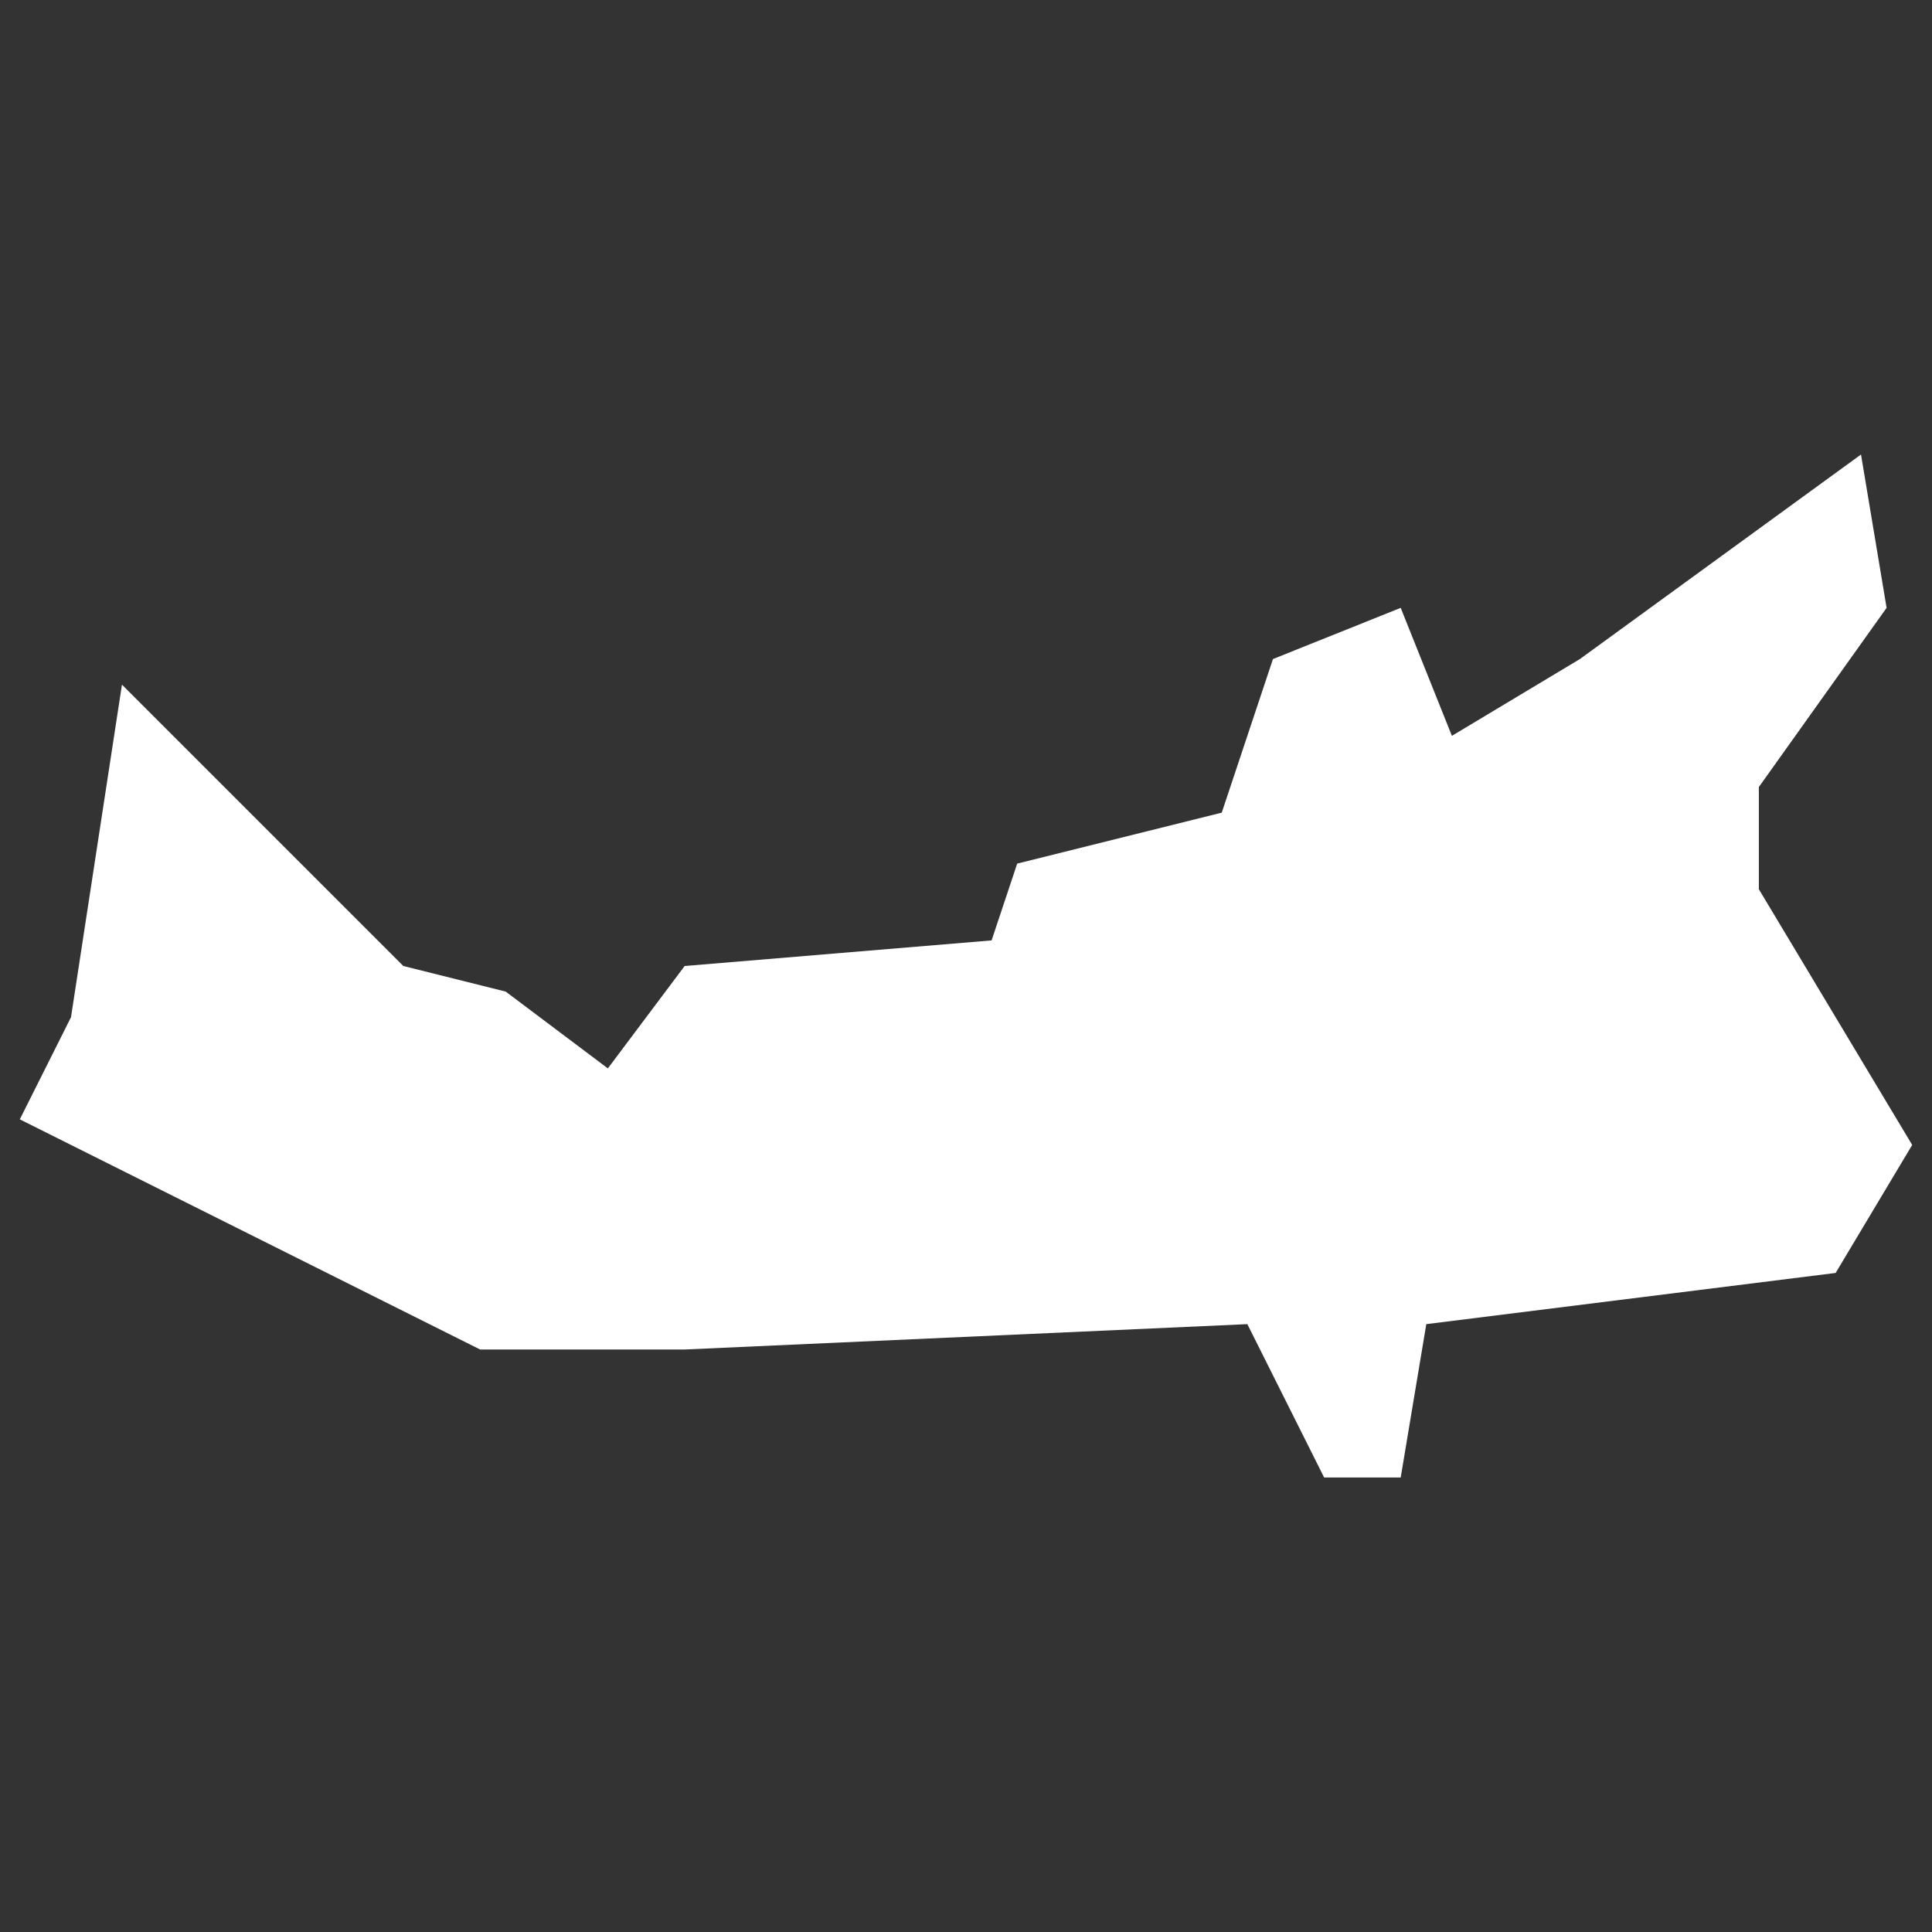 <?xml version="1.0" encoding="UTF-8"?>
<svg id="province_silhouettes" data-name="province silhouettes" xmlns="http://www.w3.org/2000/svg" width="80" height="80" viewBox="0 0 80 80">
  <rect x="0" y="0" width="80" height="80" fill="#333333" stroke="none"/>
  <defs>
    <style>
      .cls-1 {
        fill: #fff;
        stroke-width: 0px;
      }
    </style>
  </defs>
  <g id="prince_edward_island" data-name="prince edward island">
    <polygon id="Prince-Edward-Island-0" class="cls-1" points="19.88 55.88 .82 46.35 2.94 42.12 5.05 28.35 16.7 40 20.94 41.06 25.17 44.24 28.35 40 41.06 38.94 42.12 35.76 50.59 33.65 52.71 27.29 58 25.17 60.12 30.47 65.42 27.29 77.06 18.82 78.12 25.17 72.83 32.59 72.83 36.82 79.18 47.41 76.01 52.71 59.06 54.83 58 61.18 54.83 61.18 51.65 54.83 28.35 55.88 19.88 55.88"/>
  </g>
</svg>
